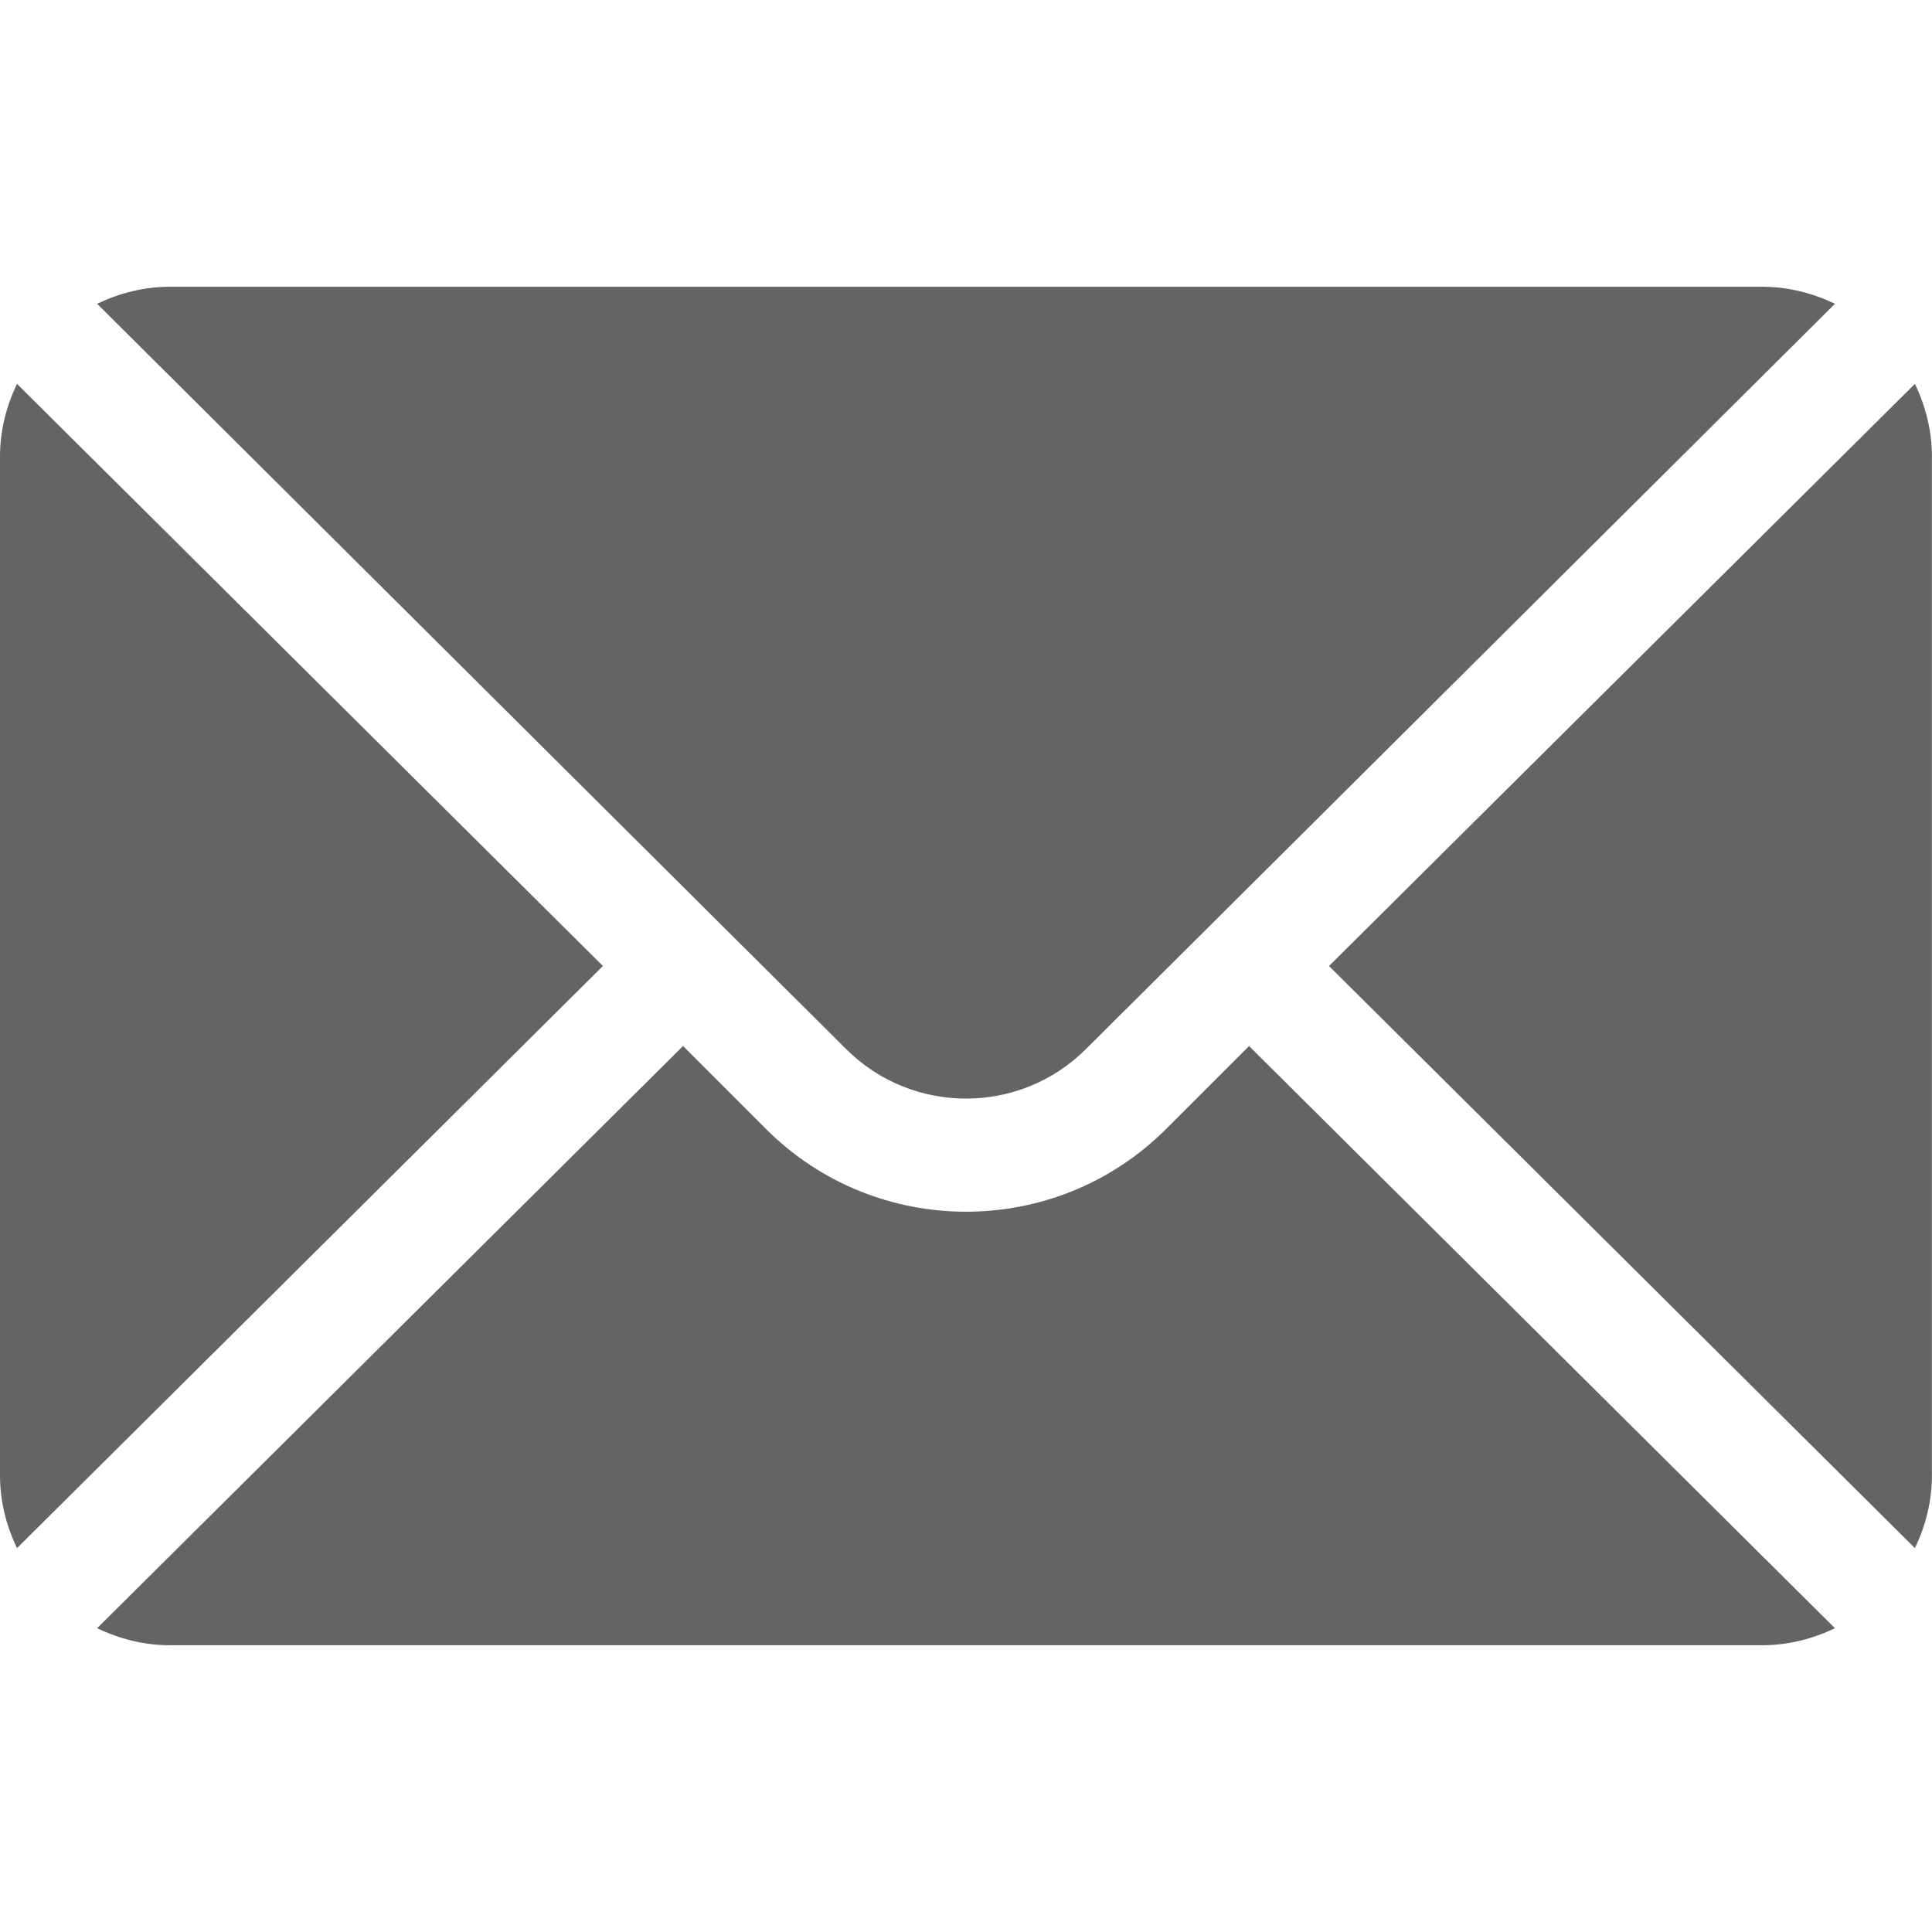 <svg width="26" height="26" viewBox="0 0 26 26" fill="none" xmlns="http://www.w3.org/2000/svg">
<path d="M25.77 5.166L17.885 13L25.77 20.834C25.913 20.537 25.999 20.207 25.999 19.855V6.145C25.999 5.793 25.913 5.463 25.77 5.166Z" fill="#646464"/>
<path d="M23.715 3.859H2.286C1.934 3.859 1.605 3.946 1.307 4.088L11.385 14.116C12.276 15.007 13.725 15.007 14.616 14.116L24.694 4.088C24.396 3.946 24.067 3.859 23.715 3.859Z" fill="#646464"/>
<path d="M0.229 5.166C0.086 5.463 0 5.793 0 6.145V19.855C0 20.207 0.086 20.537 0.229 20.834L8.114 13L0.229 5.166Z" fill="#646464"/>
<path d="M16.809 14.077L15.693 15.193C14.209 16.678 11.793 16.678 10.308 15.193L9.192 14.077L1.307 21.912C1.605 22.054 1.934 22.141 2.286 22.141H23.715C24.067 22.141 24.396 22.054 24.694 21.912L16.809 14.077Z" fill="#646464"/>
</svg>
